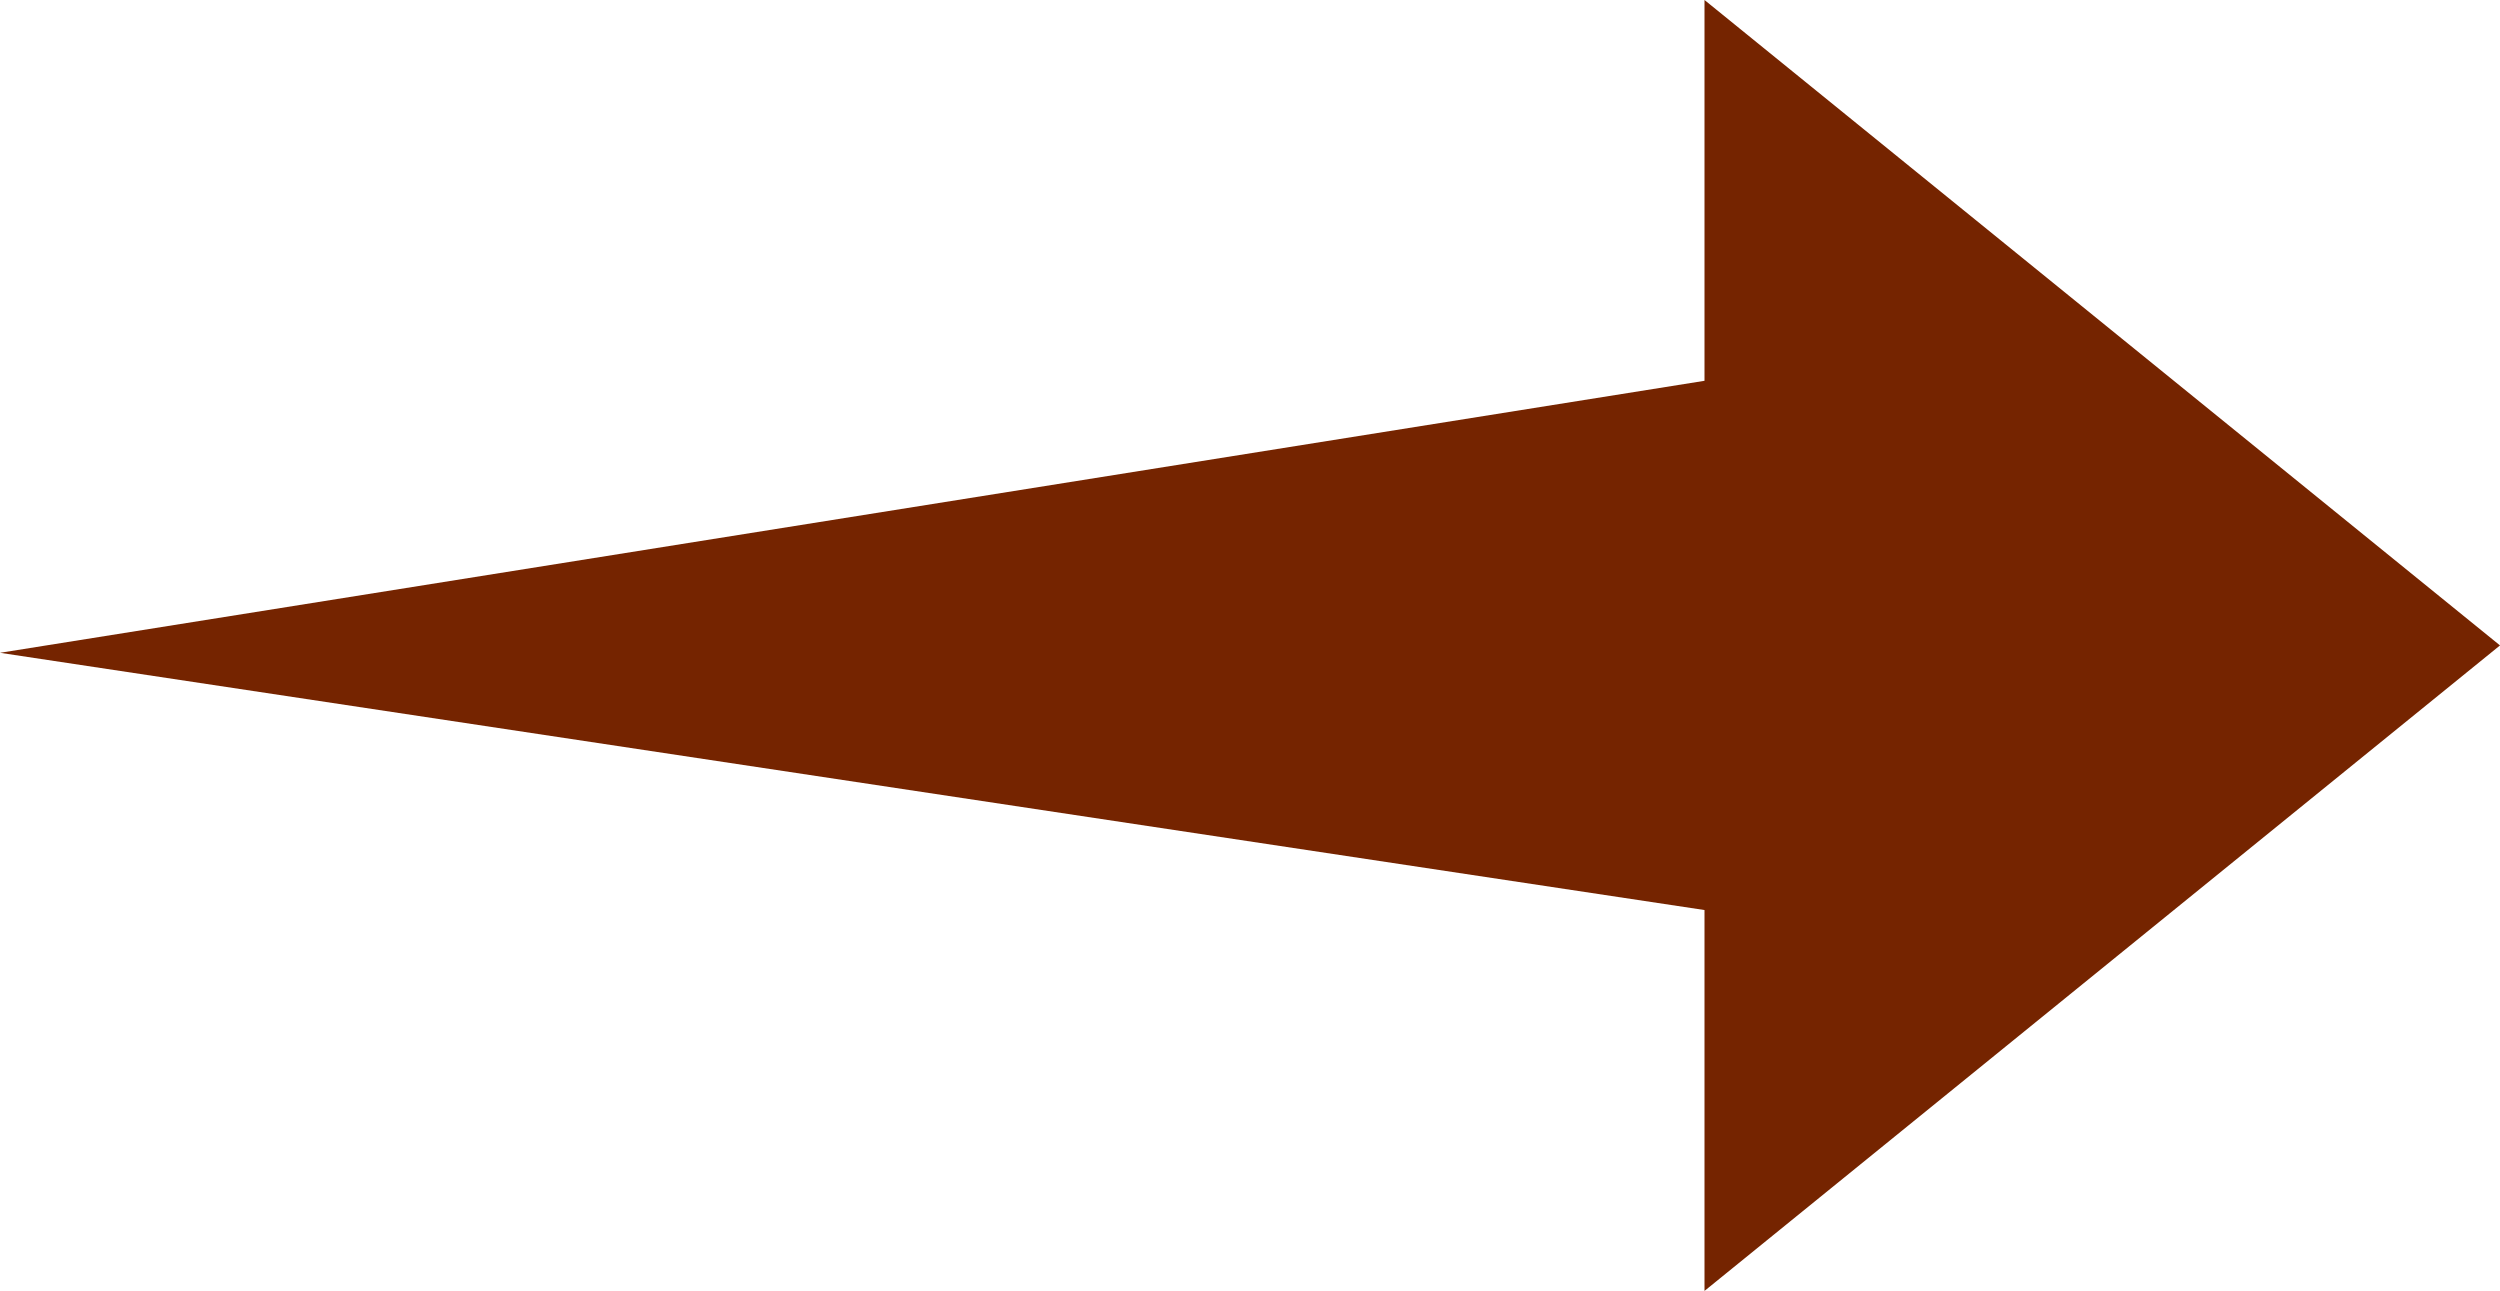 <svg enable-background="new 0 0 97.389 22.666" height="50.505" viewBox="0 0 97.809 50.505" width="97.809" xmlns="http://www.w3.org/2000/svg"><path d="m68.807 20.966-66.686-10.064 66.686-10.642v-14.898l31.123 25.251-31.123 25.254z" fill="#752400" transform="translate(-2.121 14.638)"/></svg>